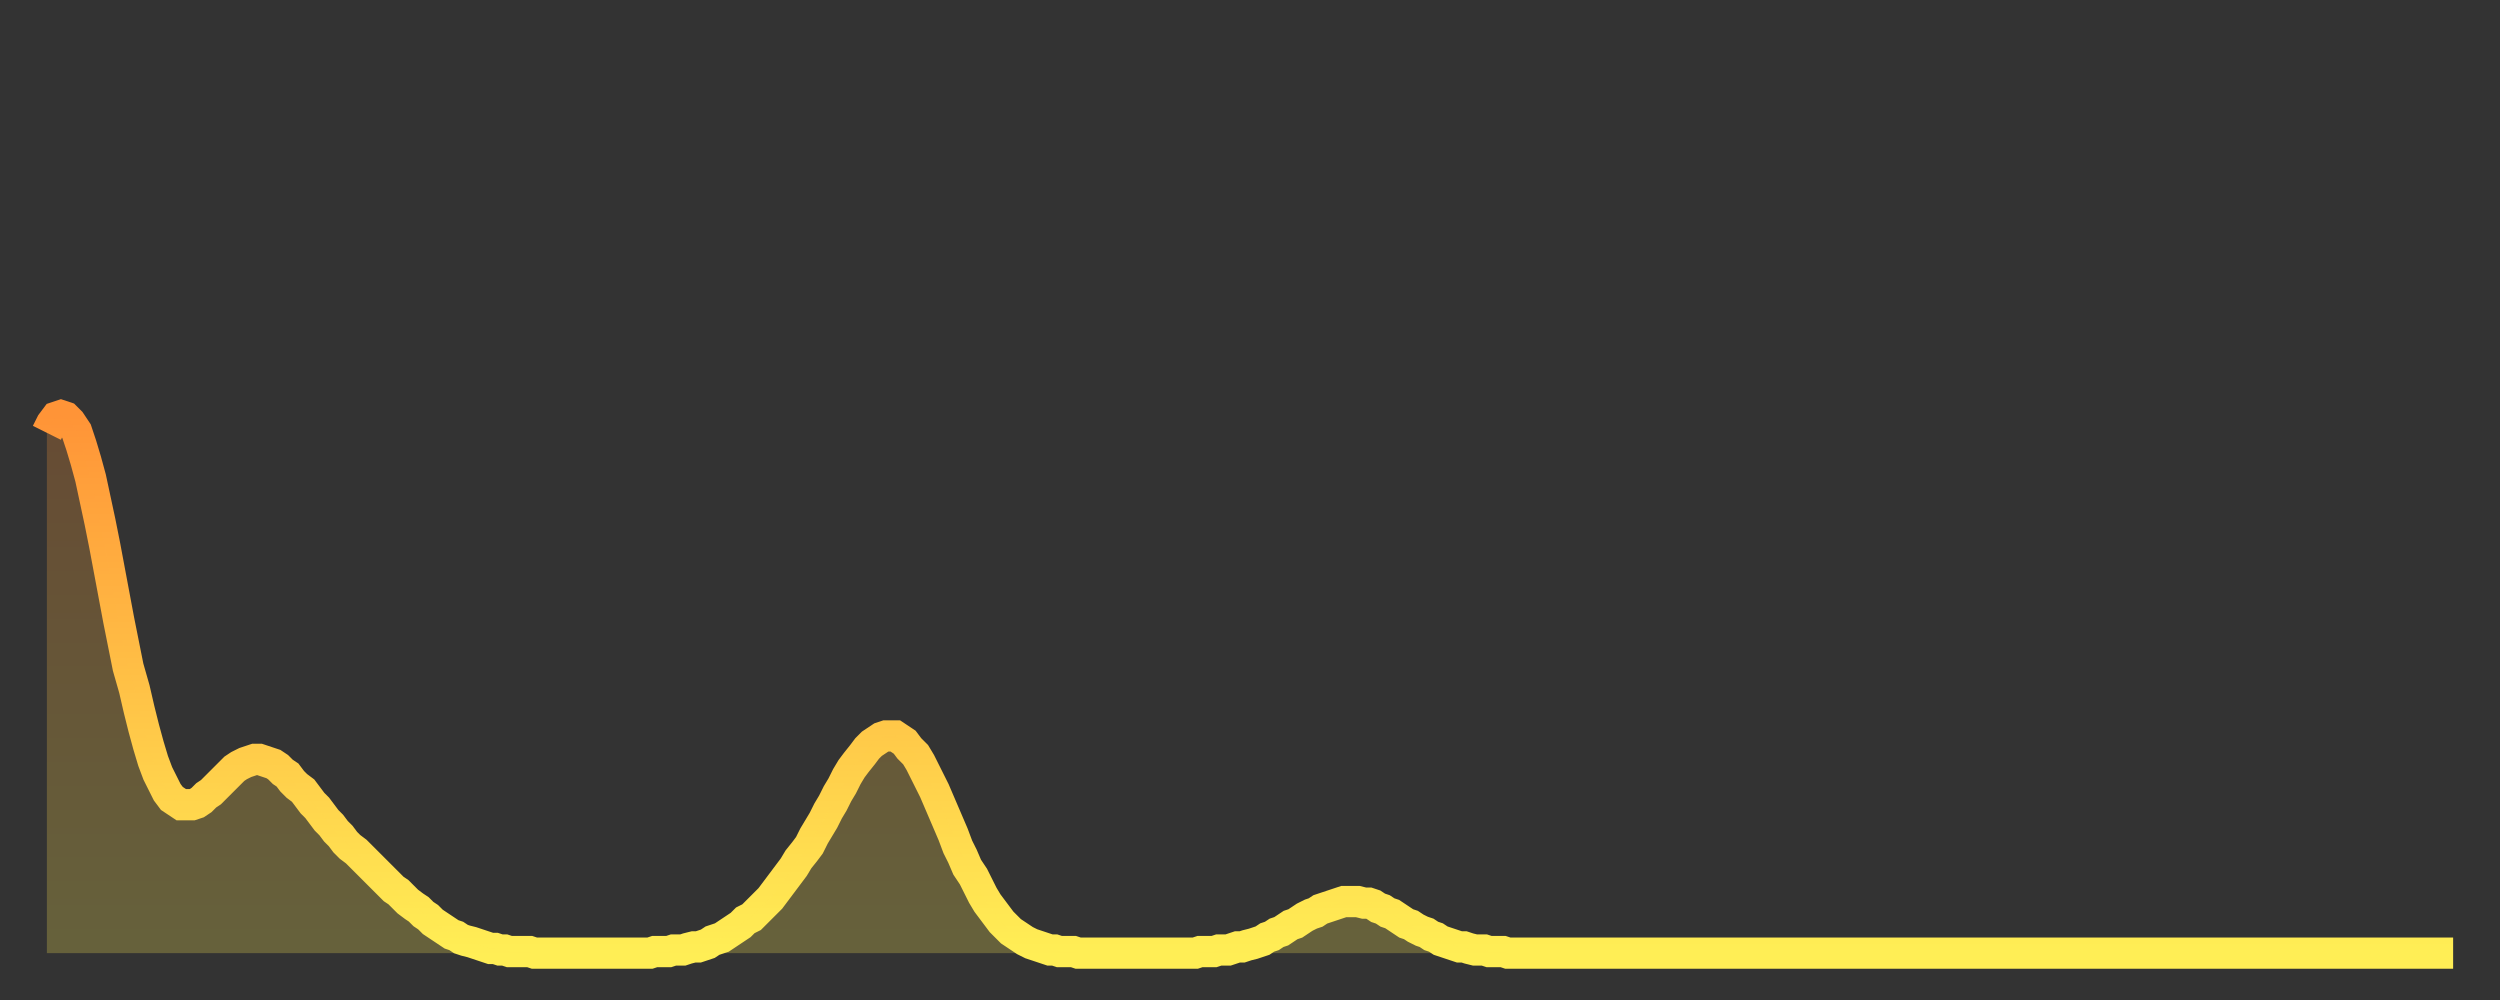 <?xml version="1.0" encoding="utf-8" ?>
<svg baseProfile="full" height="64" version="1.1" width="160" xmlns="http://www.w3.org/2000/svg" xmlns:ev="http://www.w3.org/2001/xml-events" xmlns:xlink="http://www.w3.org/1999/xlink"><rect width="100%" height="100%" fill="#333333" stroke="none"/><defs><linearGradient id="id5310530" x1="0" x2="0" y1="0" y2="1"><stop offset="0%" stop-color="#ff9437" /><stop offset="50%" stop-color="#ffc146" /><stop offset="100%" stop-color="#ffee55" /></linearGradient></defs><g transform="translate(3,3)"><g><path d="M 0.0 24.7 0.3 24.1 0.6 23.7 0.9 23.6 1.2 23.7 1.5 24.0 1.9 24.6 2.2 25.5 2.5 26.5 2.8 27.6 3.1 29.0 3.4 30.4 3.7 31.9 4.0 33.5 4.3 35.1 4.6 36.7 4.9 38.2 5.2 39.7 5.6 41.1 5.9 42.4 6.2 43.6 6.5 44.7 6.8 45.7 7.1 46.5 7.4 47.1 7.7 47.7 8.0 48.1 8.3 48.3 8.6 48.5 8.9 48.5 9.3 48.5 9.6 48.4 9.9 48.2 10.2 47.9 10.5 47.7 10.8 47.4 11.1 47.1 11.4 46.8 11.7 46.5 12.0 46.2 12.3 46.0 12.7 45.8 13.0 45.7 13.3 45.6 13.6 45.6 13.9 45.7 14.2 45.8 14.5 45.9 14.8 46.1 15.1 46.4 15.4 46.6 15.7 47.0 16.0 47.3 16.4 47.6 16.7 48.0 17.0 48.4 17.3 48.7 17.6 49.1 17.9 49.5 18.2 49.8 18.5 50.2 18.8 50.5 19.1 50.9 19.4 51.2 19.8 51.5 20.1 51.8 20.4 52.1 20.7 52.4 21.0 52.7 21.3 53.0 21.6 53.3 21.9 53.6 22.2 53.9 22.5 54.1 22.8 54.4 23.1 54.7 23.5 55.0 23.8 55.2 24.1 55.5 24.4 55.7 24.7 56.0 25.0 56.2 25.3 56.4 25.6 56.6 25.9 56.8 26.2 56.9 26.5 57.1 26.8 57.2 27.2 57.3 27.5 57.4 27.8 57.5 28.1 57.6 28.4 57.7 28.7 57.7 29.0 57.8 29.3 57.8 29.6 57.9 29.9 57.9 30.2 57.9 30.6 57.9 30.9 57.9 31.2 58.0 31.5 58.0 31.8 58.0 32.1 58.0 32.4 58.0 32.7 58.0 33.0 58.0 33.3 58.0 33.6 58.0 33.9 58.0 34.3 58.0 34.6 58.0 34.9 58.0 35.2 58.0 35.5 58.0 35.8 58.0 36.1 58.0 36.4 58.0 36.7 58.0 37.0 58.0 37.3 58.0 37.7 58.0 38.0 58.0 38.3 58.0 38.6 58.0 38.9 57.9 39.2 57.9 39.5 57.9 39.8 57.9 40.1 57.8 40.4 57.8 40.7 57.8 41.0 57.7 41.4 57.6 41.7 57.6 42.0 57.5 42.3 57.4 42.6 57.2 42.9 57.1 43.2 57.0 43.5 56.8 43.8 56.6 44.1 56.4 44.4 56.2 44.7 55.9 45.1 55.7 45.4 55.4 45.7 55.1 46.0 54.8 46.3 54.5 46.6 54.1 46.9 53.7 47.2 53.3 47.5 52.9 47.8 52.5 48.1 52.0 48.5 51.5 48.8 51.1 49.1 50.5 49.4 50.0 49.7 49.5 50.0 48.9 50.3 48.4 50.6 47.8 50.9 47.3 51.2 46.7 51.5 46.2 51.8 45.8 52.2 45.3 52.5 44.9 52.8 44.6 53.1 44.4 53.4 44.2 53.7 44.1 54.0 44.1 54.3 44.1 54.6 44.3 54.9 44.5 55.2 44.9 55.6 45.3 55.9 45.8 56.2 46.4 56.5 47.0 56.8 47.6 57.1 48.3 57.4 49.0 57.7 49.7 58.0 50.4 58.3 51.2 58.6 51.8 58.9 52.5 59.3 53.1 59.6 53.7 59.9 54.3 60.2 54.8 60.5 55.2 60.8 55.6 61.1 56.0 61.4 56.3 61.7 56.6 62.0 56.8 62.3 57.0 62.6 57.2 63.0 57.4 63.3 57.5 63.6 57.6 63.9 57.7 64.2 57.8 64.5 57.8 64.8 57.9 65.1 57.9 65.4 57.9 65.7 57.9 66.0 58.0 66.4 58.0 66.7 58.0 67.0 58.0 67.3 58.0 67.6 58.0 67.9 58.0 68.2 58.0 68.5 58.0 68.8 58.0 69.1 58.0 69.4 58.0 69.7 58.0 70.1 58.0 70.4 58.0 70.7 58.0 71.0 58.0 71.3 58.0 71.6 58.0 71.9 58.0 72.2 58.0 72.5 58.0 72.8 58.0 73.1 58.0 73.5 58.0 73.8 57.9 74.1 57.9 74.4 57.9 74.7 57.9 75.0 57.8 75.3 57.8 75.6 57.8 75.9 57.7 76.2 57.6 76.5 57.6 76.8 57.5 77.2 57.4 77.5 57.3 77.8 57.2 78.1 57.0 78.4 56.9 78.7 56.7 79.0 56.6 79.3 56.4 79.6 56.2 79.9 56.1 80.2 55.9 80.5 55.7 80.9 55.5 81.2 55.4 81.5 55.2 81.8 55.1 82.1 55.0 82.4 54.9 82.7 54.8 83.0 54.7 83.3 54.7 83.6 54.7 83.9 54.7 84.3 54.8 84.6 54.8 84.9 54.9 85.2 55.1 85.5 55.2 85.8 55.4 86.1 55.5 86.4 55.7 86.7 55.9 87.0 56.1 87.3 56.2 87.6 56.4 88.0 56.6 88.3 56.7 88.6 56.9 88.9 57.0 89.2 57.2 89.5 57.3 89.8 57.4 90.1 57.5 90.4 57.6 90.7 57.6 91.0 57.7 91.4 57.8 91.7 57.8 92.0 57.8 92.3 57.9 92.6 57.9 92.9 57.9 93.2 57.9 93.5 58.0 93.8 58.0 94.1 58.0 94.4 58.0 94.7 58.0 95.1 58.0 95.4 58.0 95.7 58.0 96.0 58.0 96.3 58.0 96.6 58.0 96.9 58.0 97.2 58.0 97.5 58.0 97.8 58.0 98.1 58.0 98.4 58.0 98.8 58.0 99.1 58.0 99.4 58.0 99.7 58.0 100.0 58.0 100.3 58.0 100.6 58.0 100.9 58.0 101.2 58.0 101.5 58.0 101.8 58.0 102.2 58.0 102.5 58.0 102.8 58.0 103.1 58.0 103.4 58.0 103.7 58.0 104.0 58.0 104.3 58.0 104.6 58.0 104.9 58.0 105.2 58.0 105.5 58.0 105.9 58.0 106.2 58.0 106.5 58.0 106.8 58.0 107.1 58.0 107.4 58.0 107.7 58.0 108.0 58.0 108.3 58.0 108.6 58.0 108.9 58.0 109.3 58.0 109.6 58.0 109.9 58.0 110.2 58.0 110.5 58.0 110.8 58.0 111.1 58.0 111.4 58.0 111.7 58.0 112.0 58.0 112.3 58.0 112.6 58.0 113.0 58.0 113.3 58.0 113.6 58.0 113.9 58.0 114.2 58.0 114.5 58.0 114.8 58.0 115.1 58.0 115.4 58.0 115.7 58.0 116.0 58.0 116.3 58.0 116.7 58.0 117.0 58.0 117.3 58.0 117.6 58.0 117.9 58.0 118.2 58.0 118.5 58.0 118.8 58.0 119.1 58.0 119.4 58.0 119.7 58.0 120.1 58.0 120.4 58.0 120.7 58.0 121.0 58.0 121.3 58.0 121.6 58.0 121.9 58.0 122.2 58.0 122.5 58.0 122.8 58.0 123.1 58.0 123.4 58.0 123.8 58.0 124.1 58.0 124.4 58.0 124.7 58.0 125.0 58.0 125.3 58.0 125.6 58.0 125.9 58.0 126.2 58.0 126.5 58.0 126.8 58.0 127.2 58.0 127.5 58.0 127.8 58.0 128.1 58.0 128.4 58.0 128.7 58.0 129.0 58.0 129.3 58.0 129.6 58.0 129.9 58.0 130.2 58.0 130.5 58.0 130.9 58.0 131.2 58.0 131.5 58.0 131.8 58.0 132.1 58.0 132.4 58.0 132.7 58.0 133.0 58.0 133.3 58.0 133.6 58.0 133.9 58.0 134.2 58.0 134.6 58.0 134.9 58.0 135.2 58.0 135.5 58.0 135.8 58.0 136.1 58.0 136.4 58.0 136.7 58.0 137.0 58.0 137.3 58.0 137.6 58.0 138.0 58.0 138.3 58.0 138.6 58.0 138.9 58.0 139.2 58.0 139.5 58.0 139.8 58.0 140.1 58.0 140.4 58.0 140.7 58.0 141.0 58.0 141.3 58.0 141.7 58.0 142.0 58.0 142.3 58.0 142.6 58.0 142.9 58.0 143.2 58.0 143.5 58.0 143.8 58.0 144.1 58.0 144.4 58.0 144.7 58.0 145.1 58.0 145.4 58.0 145.7 58.0 146.0 58.0 146.3 58.0 146.6 58.0 146.9 58.0 147.2 58.0 147.5 58.0 147.8 58.0 148.1 58.0 148.4 58.0 148.8 58.0 149.1 58.0 149.4 58.0 149.7 58.0 150.0 58.0 150.3 58.0 150.6 58.0 150.9 58.0 151.2 58.0 151.5 58.0 151.8 58.0 152.1 58.0 152.5 58.0 152.8 58.0 153.1 58.0 153.4 58.0 153.7 58.0 154.0 58.0" fill="none" id="graph-curve" opacity="1" stroke="url(#id5310530)" stroke-width="2" /><path d="M 0 58 L 0.0 24.7 0.3 24.1 0.6 23.7 0.9 23.6 1.2 23.7 1.5 24.0 1.9 24.6 2.2 25.5 2.5 26.5 2.8 27.6 3.1 29.0 3.4 30.4 3.7 31.9 4.0 33.5 4.3 35.1 4.6 36.7 4.9 38.2 5.2 39.7 5.6 41.1 5.9 42.4 6.2 43.6 6.5 44.7 6.8 45.7 7.1 46.5 7.4 47.1 7.7 47.7 8.0 48.1 8.3 48.3 8.6 48.5 8.9 48.5 9.3 48.5 9.6 48.4 9.9 48.2 10.2 47.9 10.5 47.7 10.8 47.4 11.1 47.1 11.4 46.8 11.7 46.5 12.0 46.2 12.3 46.0 12.7 45.8 13.0 45.7 13.3 45.6 13.6 45.6 13.9 45.7 14.2 45.8 14.5 45.9 14.8 46.1 15.1 46.4 15.4 46.6 15.7 47.0 16.0 47.3 16.4 47.6 16.7 48.0 17.0 48.4 17.3 48.7 17.6 49.1 17.9 49.5 18.2 49.8 18.5 50.2 18.8 50.5 19.1 50.9 19.4 51.2 19.8 51.5 20.1 51.8 20.4 52.1 20.7 52.4 21.0 52.7 21.3 53.0 21.6 53.3 21.9 53.6 22.2 53.9 22.5 54.1 22.8 54.4 23.1 54.7 23.5 55.0 23.8 55.2 24.1 55.5 24.4 55.7 24.7 56.0 25.0 56.2 25.3 56.4 25.6 56.6 25.9 56.8 26.2 56.9 26.5 57.1 26.8 57.2 27.2 57.3 27.5 57.4 27.8 57.5 28.1 57.6 28.4 57.7 28.7 57.7 29.0 57.8 29.3 57.8 29.6 57.9 29.9 57.9 30.2 57.9 30.6 57.9 30.9 57.9 31.2 58.0 31.5 58.0 31.8 58.0 32.1 58.0 32.4 58.0 32.7 58.0 33.0 58.0 33.3 58.0 33.6 58.0 33.9 58.0 34.3 58.0 34.6 58.0 34.9 58.0 35.2 58.0 35.5 58.0 35.8 58.0 36.1 58.0 36.4 58.0 36.7 58.0 37.0 58.0 37.3 58.0 37.7 58.0 38.0 58.0 38.3 58.0 38.6 58.0 38.9 57.9 39.2 57.9 39.5 57.9 39.8 57.9 40.1 57.8 40.4 57.8 40.7 57.8 41.0 57.7 41.4 57.6 41.7 57.6 42.0 57.5 42.3 57.4 42.6 57.2 42.9 57.1 43.2 57.0 43.5 56.8 43.8 56.6 44.1 56.4 44.4 56.2 44.7 55.9 45.1 55.7 45.4 55.4 45.7 55.1 46.0 54.8 46.3 54.5 46.6 54.1 46.9 53.7 47.2 53.3 47.5 52.9 47.8 52.5 48.1 52.0 48.5 51.5 48.8 51.1 49.1 50.5 49.4 50.0 49.7 49.5 50.0 48.9 50.3 48.4 50.6 47.8 50.9 47.3 51.2 46.7 51.5 46.2 51.8 45.8 52.2 45.3 52.5 44.9 52.8 44.6 53.1 44.4 53.4 44.2 53.7 44.1 54.0 44.1 54.3 44.1 54.6 44.3 54.9 44.5 55.2 44.9 55.6 45.3 55.9 45.8 56.2 46.4 56.5 47.0 56.8 47.6 57.1 48.3 57.4 49.0 57.7 49.7 58.0 50.4 58.3 51.2 58.6 51.8 58.9 52.5 59.3 53.1 59.6 53.7 59.9 54.3 60.2 54.8 60.5 55.2 60.8 55.6 61.1 56.0 61.4 56.3 61.7 56.6 62.0 56.8 62.3 57.0 62.6 57.2 63.0 57.4 63.3 57.5 63.6 57.6 63.9 57.7 64.2 57.8 64.5 57.8 64.8 57.9 65.1 57.9 65.4 57.9 65.7 57.9 66.0 58.0 66.4 58.0 66.7 58.0 67.0 58.0 67.3 58.0 67.6 58.0 67.9 58.0 68.2 58.0 68.5 58.0 68.8 58.0 69.1 58.0 69.4 58.0 69.7 58.0 70.1 58.0 70.4 58.0 70.7 58.0 71.0 58.0 71.3 58.0 71.6 58.0 71.9 58.0 72.2 58.0 72.5 58.0 72.8 58.0 73.1 58.0 73.5 58.0 73.8 57.9 74.1 57.9 74.4 57.9 74.7 57.9 75.0 57.8 75.3 57.8 75.6 57.8 75.9 57.7 76.2 57.6 76.5 57.6 76.8 57.5 77.2 57.4 77.5 57.3 77.8 57.2 78.1 57.0 78.4 56.9 78.7 56.7 79.0 56.6 79.3 56.4 79.6 56.2 79.9 56.1 80.2 55.9 80.5 55.7 80.9 55.5 81.2 55.4 81.5 55.2 81.8 55.1 82.1 55.0 82.4 54.9 82.7 54.8 83.0 54.7 83.3 54.7 83.6 54.7 83.9 54.7 84.3 54.8 84.6 54.8 84.9 54.9 85.2 55.1 85.5 55.2 85.8 55.4 86.1 55.5 86.4 55.7 86.7 55.9 87.0 56.1 87.3 56.2 87.6 56.4 88.0 56.6 88.3 56.7 88.6 56.9 88.9 57.0 89.2 57.2 89.5 57.3 89.8 57.4 90.1 57.5 90.4 57.6 90.7 57.6 91.0 57.7 91.4 57.8 91.7 57.8 92.0 57.8 92.3 57.9 92.6 57.9 92.9 57.9 93.2 57.9 93.5 58.0 93.8 58.0 94.1 58.0 94.4 58.0 94.7 58.0 95.1 58.0 95.4 58.0 95.7 58.0 96.0 58.0 96.3 58.0 96.6 58.0 96.9 58.0 97.2 58.0 97.5 58.0 97.8 58.0 98.1 58.0 98.4 58.0 98.8 58.0 99.1 58.0 99.4 58.0 99.7 58.0 100.0 58.0 100.3 58.0 100.6 58.0 100.9 58.0 101.2 58.0 101.5 58.0 101.8 58.0 102.2 58.0 102.5 58.0 102.8 58.0 103.1 58.0 103.4 58.0 103.7 58.0 104.0 58.0 104.3 58.0 104.6 58.0 104.9 58.0 105.2 58.0 105.5 58.0 105.9 58.0 106.2 58.0 106.5 58.0 106.8 58.0 107.1 58.0 107.4 58.0 107.7 58.0 108.0 58.0 108.3 58.0 108.6 58.0 108.9 58.0 109.3 58.0 109.6 58.0 109.9 58.0 110.2 58.0 110.5 58.0 110.8 58.0 111.1 58.0 111.4 58.0 111.7 58.0 112.0 58.0 112.3 58.0 112.6 58.0 113.0 58.0 113.3 58.0 113.6 58.0 113.9 58.0 114.2 58.0 114.5 58.0 114.8 58.0 115.1 58.0 115.4 58.0 115.7 58.0 116.0 58.0 116.3 58.0 116.7 58.0 117.0 58.0 117.3 58.0 117.6 58.0 117.9 58.0 118.2 58.0 118.5 58.0 118.8 58.0 119.1 58.0 119.4 58.0 119.7 58.0 120.1 58.0 120.4 58.0 120.7 58.0 121.0 58.0 121.3 58.0 121.6 58.0 121.9 58.0 122.2 58.0 122.5 58.0 122.8 58.0 123.1 58.0 123.4 58.0 123.8 58.0 124.1 58.0 124.4 58.0 124.7 58.0 125.0 58.0 125.3 58.0 125.6 58.0 125.9 58.0 126.2 58.0 126.5 58.0 126.8 58.0 127.2 58.0 127.5 58.0 127.8 58.0 128.1 58.0 128.4 58.0 128.7 58.0 129.0 58.0 129.3 58.0 129.6 58.0 129.9 58.0 130.2 58.0 130.5 58.0 130.9 58.0 131.2 58.0 131.5 58.0 131.8 58.0 132.1 58.0 132.4 58.0 132.7 58.0 133.0 58.0 133.3 58.0 133.6 58.0 133.9 58.0 134.2 58.0 134.6 58.0 134.9 58.0 135.2 58.0 135.5 58.0 135.8 58.0 136.1 58.0 136.4 58.0 136.7 58.0 137.0 58.0 137.3 58.0 137.6 58.0 138.0 58.0 138.3 58.0 138.6 58.0 138.9 58.0 139.2 58.0 139.5 58.0 139.8 58.0 140.1 58.0 140.4 58.0 140.7 58.0 141.0 58.0 141.3 58.0 141.7 58.0 142.0 58.0 142.3 58.0 142.6 58.0 142.9 58.0 143.2 58.0 143.5 58.0 143.8 58.0 144.1 58.0 144.4 58.0 144.7 58.0 145.1 58.0 145.4 58.0 145.7 58.0 146.0 58.0 146.3 58.0 146.6 58.0 146.9 58.0 147.2 58.0 147.5 58.0 147.8 58.0 148.1 58.0 148.4 58.0 148.8 58.0 149.1 58.0 149.4 58.0 149.7 58.0 150.0 58.0 150.3 58.0 150.6 58.0 150.9 58.0 151.2 58.0 151.5 58.0 151.8 58.0 152.1 58.0 152.5 58.0 152.8 58.0 153.1 58.0 153.4 58.0 153.7 58.0 154.0 58.0 154 58" fill="url(#id5310530)" fill-opacity=".25" id="graph-shadow" /></g></g></svg>